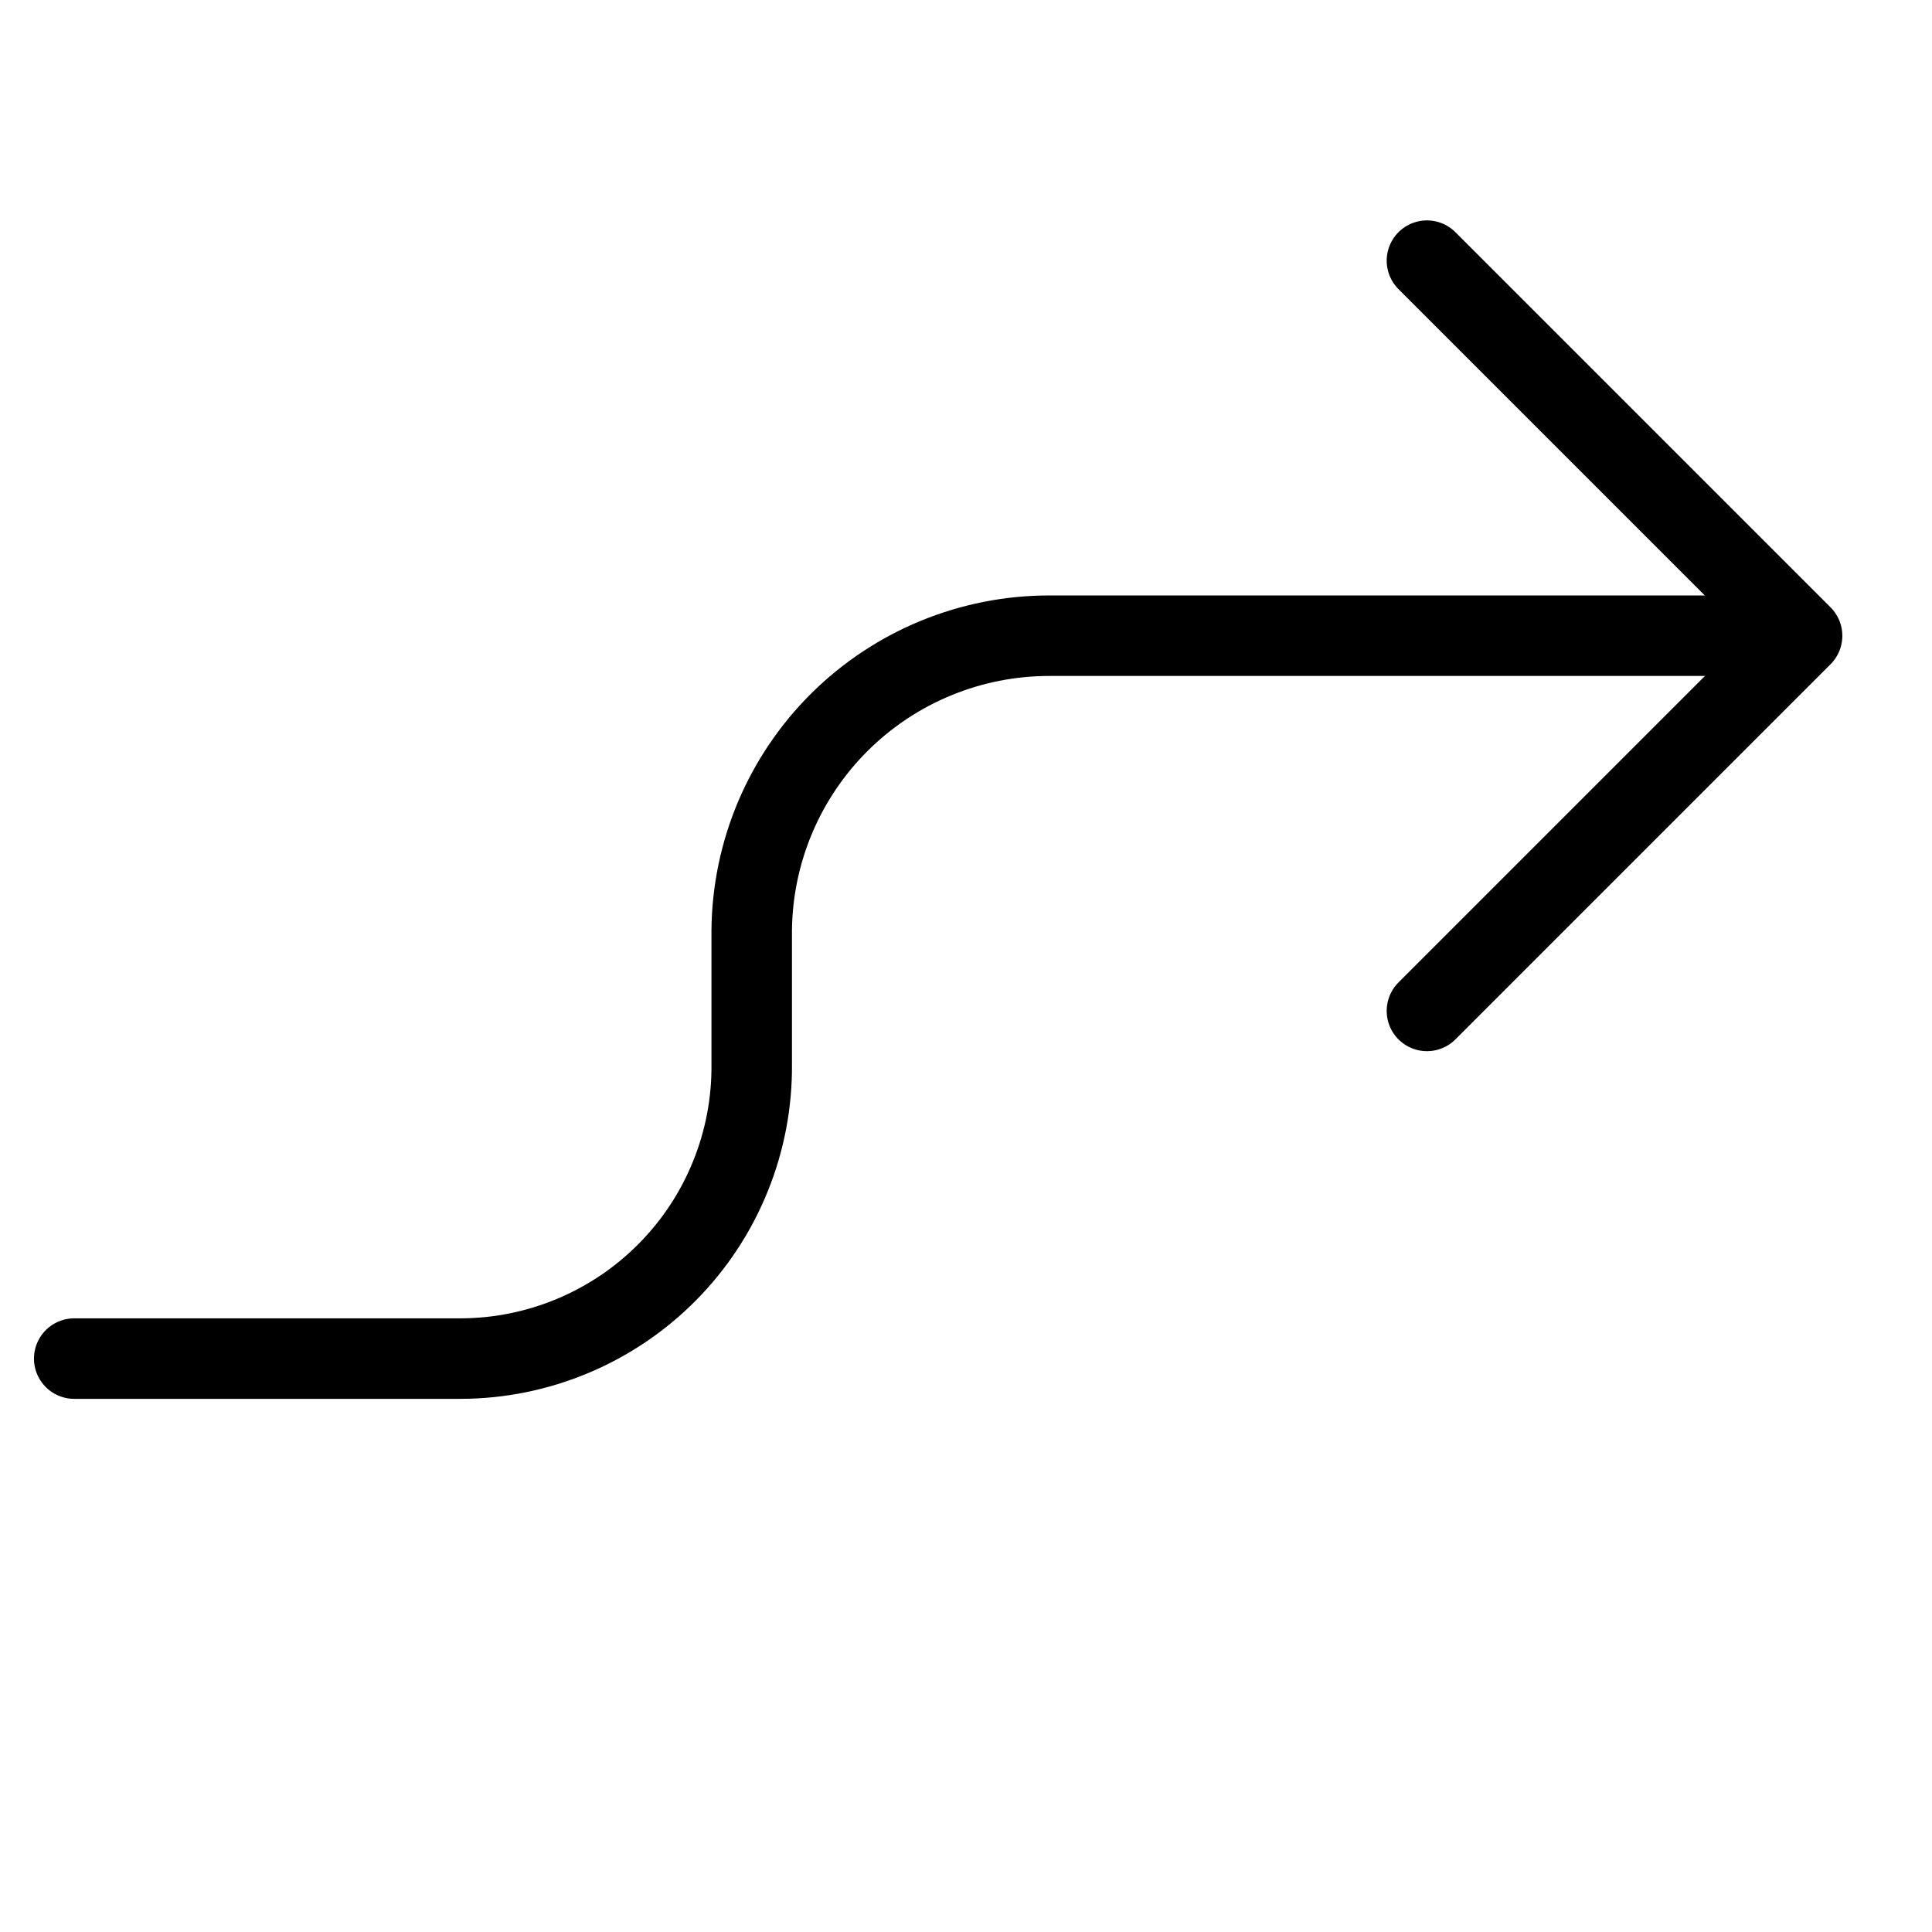 <svg xmlns="http://www.w3.org/2000/svg" fill="none" viewBox="0 0 24 24"><path stroke="#000000" stroke-linecap="round" stroke-linejoin="round" d="m17.726 12.558 4.66 -4.66 -4.66 -4.66" stroke-width="1"></path><path stroke="#000000" stroke-linecap="round" stroke-linejoin="round" d="M0.922 16.877H5.723c0.478 -0.001 0.951 -0.097 1.392 -0.282 0.441 -0.185 0.841 -0.455 1.177 -0.795 0.336 -0.34 0.602 -0.743 0.781 -1.187 0.18 -0.443 0.27 -0.918 0.265 -1.396l0 -1.66c0.009 -0.975 0.403 -1.906 1.096 -2.592 0.693 -0.685 1.629 -1.069 2.604 -1.068H22.25" stroke-width="1"></path></svg>